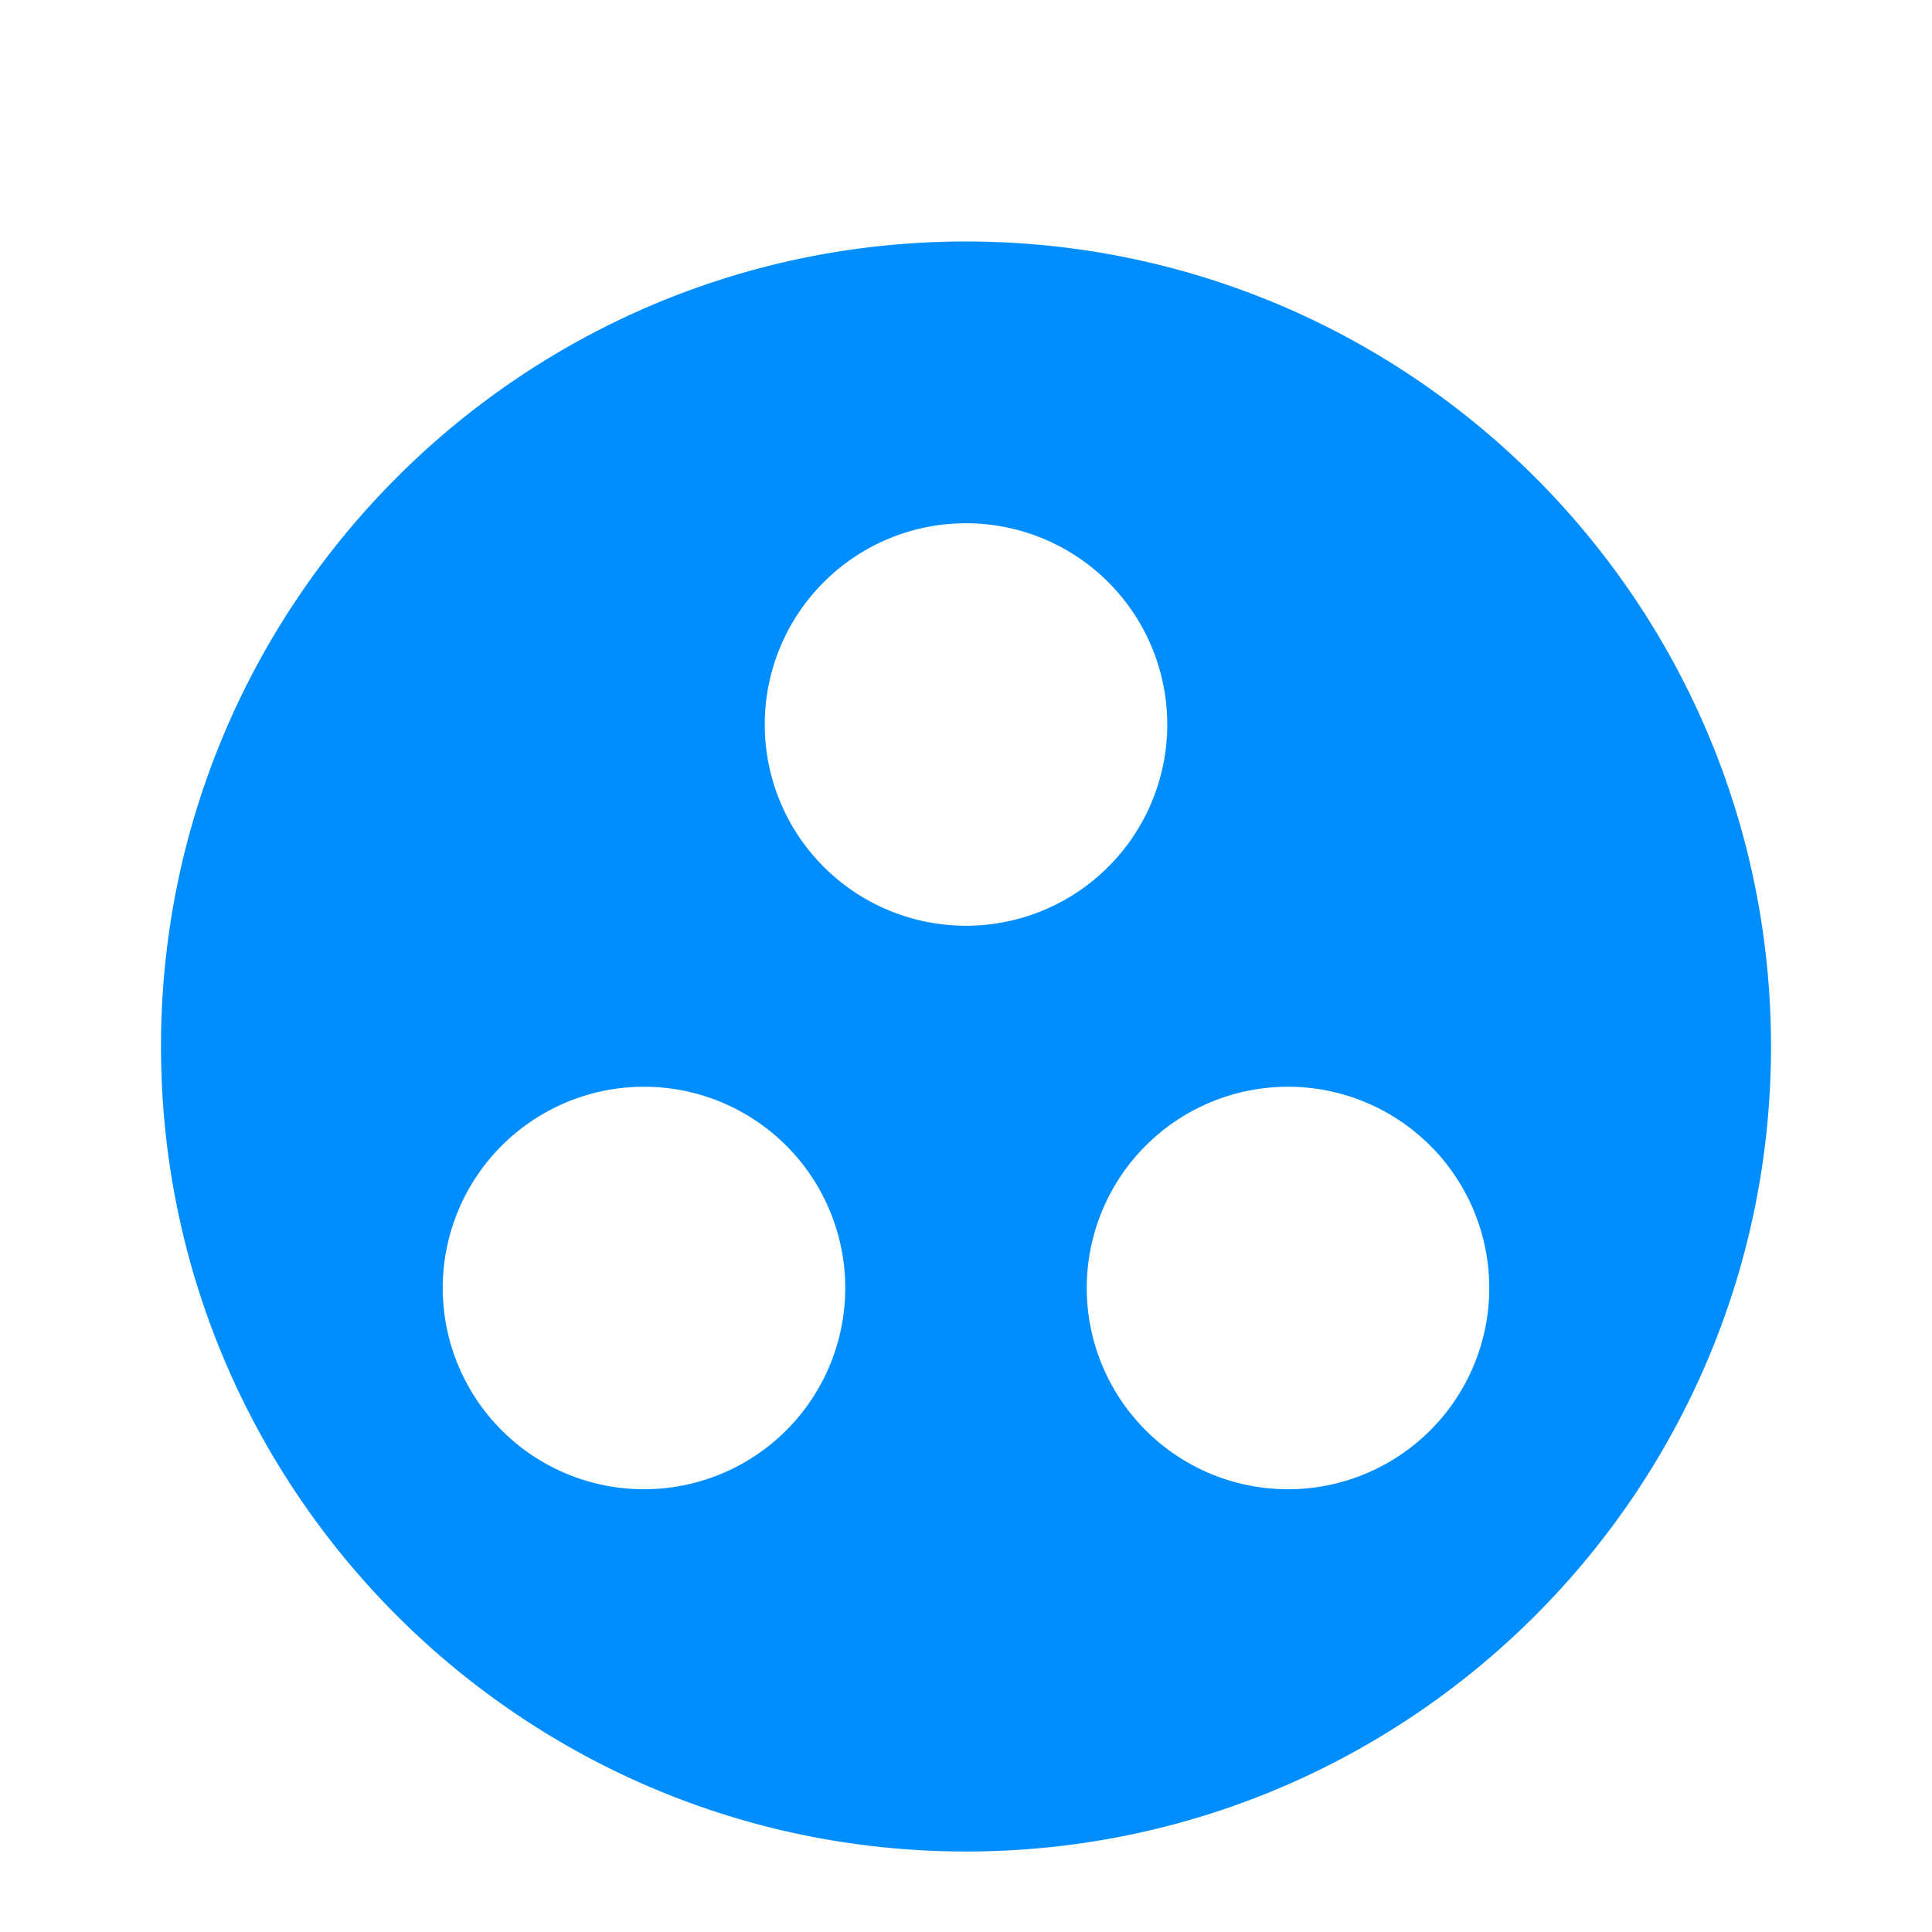 <svg width="24" height="24" viewBox="0 0 24 24" fill="none" xmlns="http://www.w3.org/2000/svg"><g filter="url(#a)"><path d="M12 2C6.48 2 2 6.48 2 12s4.48 10 10 10 10-4.48 10-10S17.52 2 12 2ZM8 17.5a2.5 2.5 0 0 1 0-5 2.5 2.5 0 0 1 0 5ZM9.5 8a2.5 2.5 0 0 1 5 0 2.5 2.5 0 0 1-5 0Zm6.5 9.5a2.5 2.5 0 0 1 0-5 2.5 2.5 0 0 1 0 5Z" fill="#008EFF"/></g><defs><filter id="a" x="2" y="2" width="20" height="21" filterUnits="userSpaceOnUse" color-interpolation-filters="sRGB"><feFlood flood-opacity="0" result="BackgroundImageFix"/><feBlend mode="normal" in="SourceGraphic" in2="BackgroundImageFix" result="shape"/><feColorMatrix in="SourceAlpha" type="matrix" values="0 0 0 0 0 0 0 0 0 0 0 0 0 0 0 0 0 0 127 0" result="hardAlpha"/><feOffset dy="1"/><feGaussianBlur stdDeviation=".5"/><feComposite in2="hardAlpha" operator="arithmetic" k2="-1" k3="1"/><feColorMatrix type="matrix" values="0 0 0 0 0 0 0 0 0 0 0 0 0 0 0 0 0 0 0.25 0"/><feBlend mode="normal" in2="shape" result="effect1_innerShadow"/></filter></defs></svg>